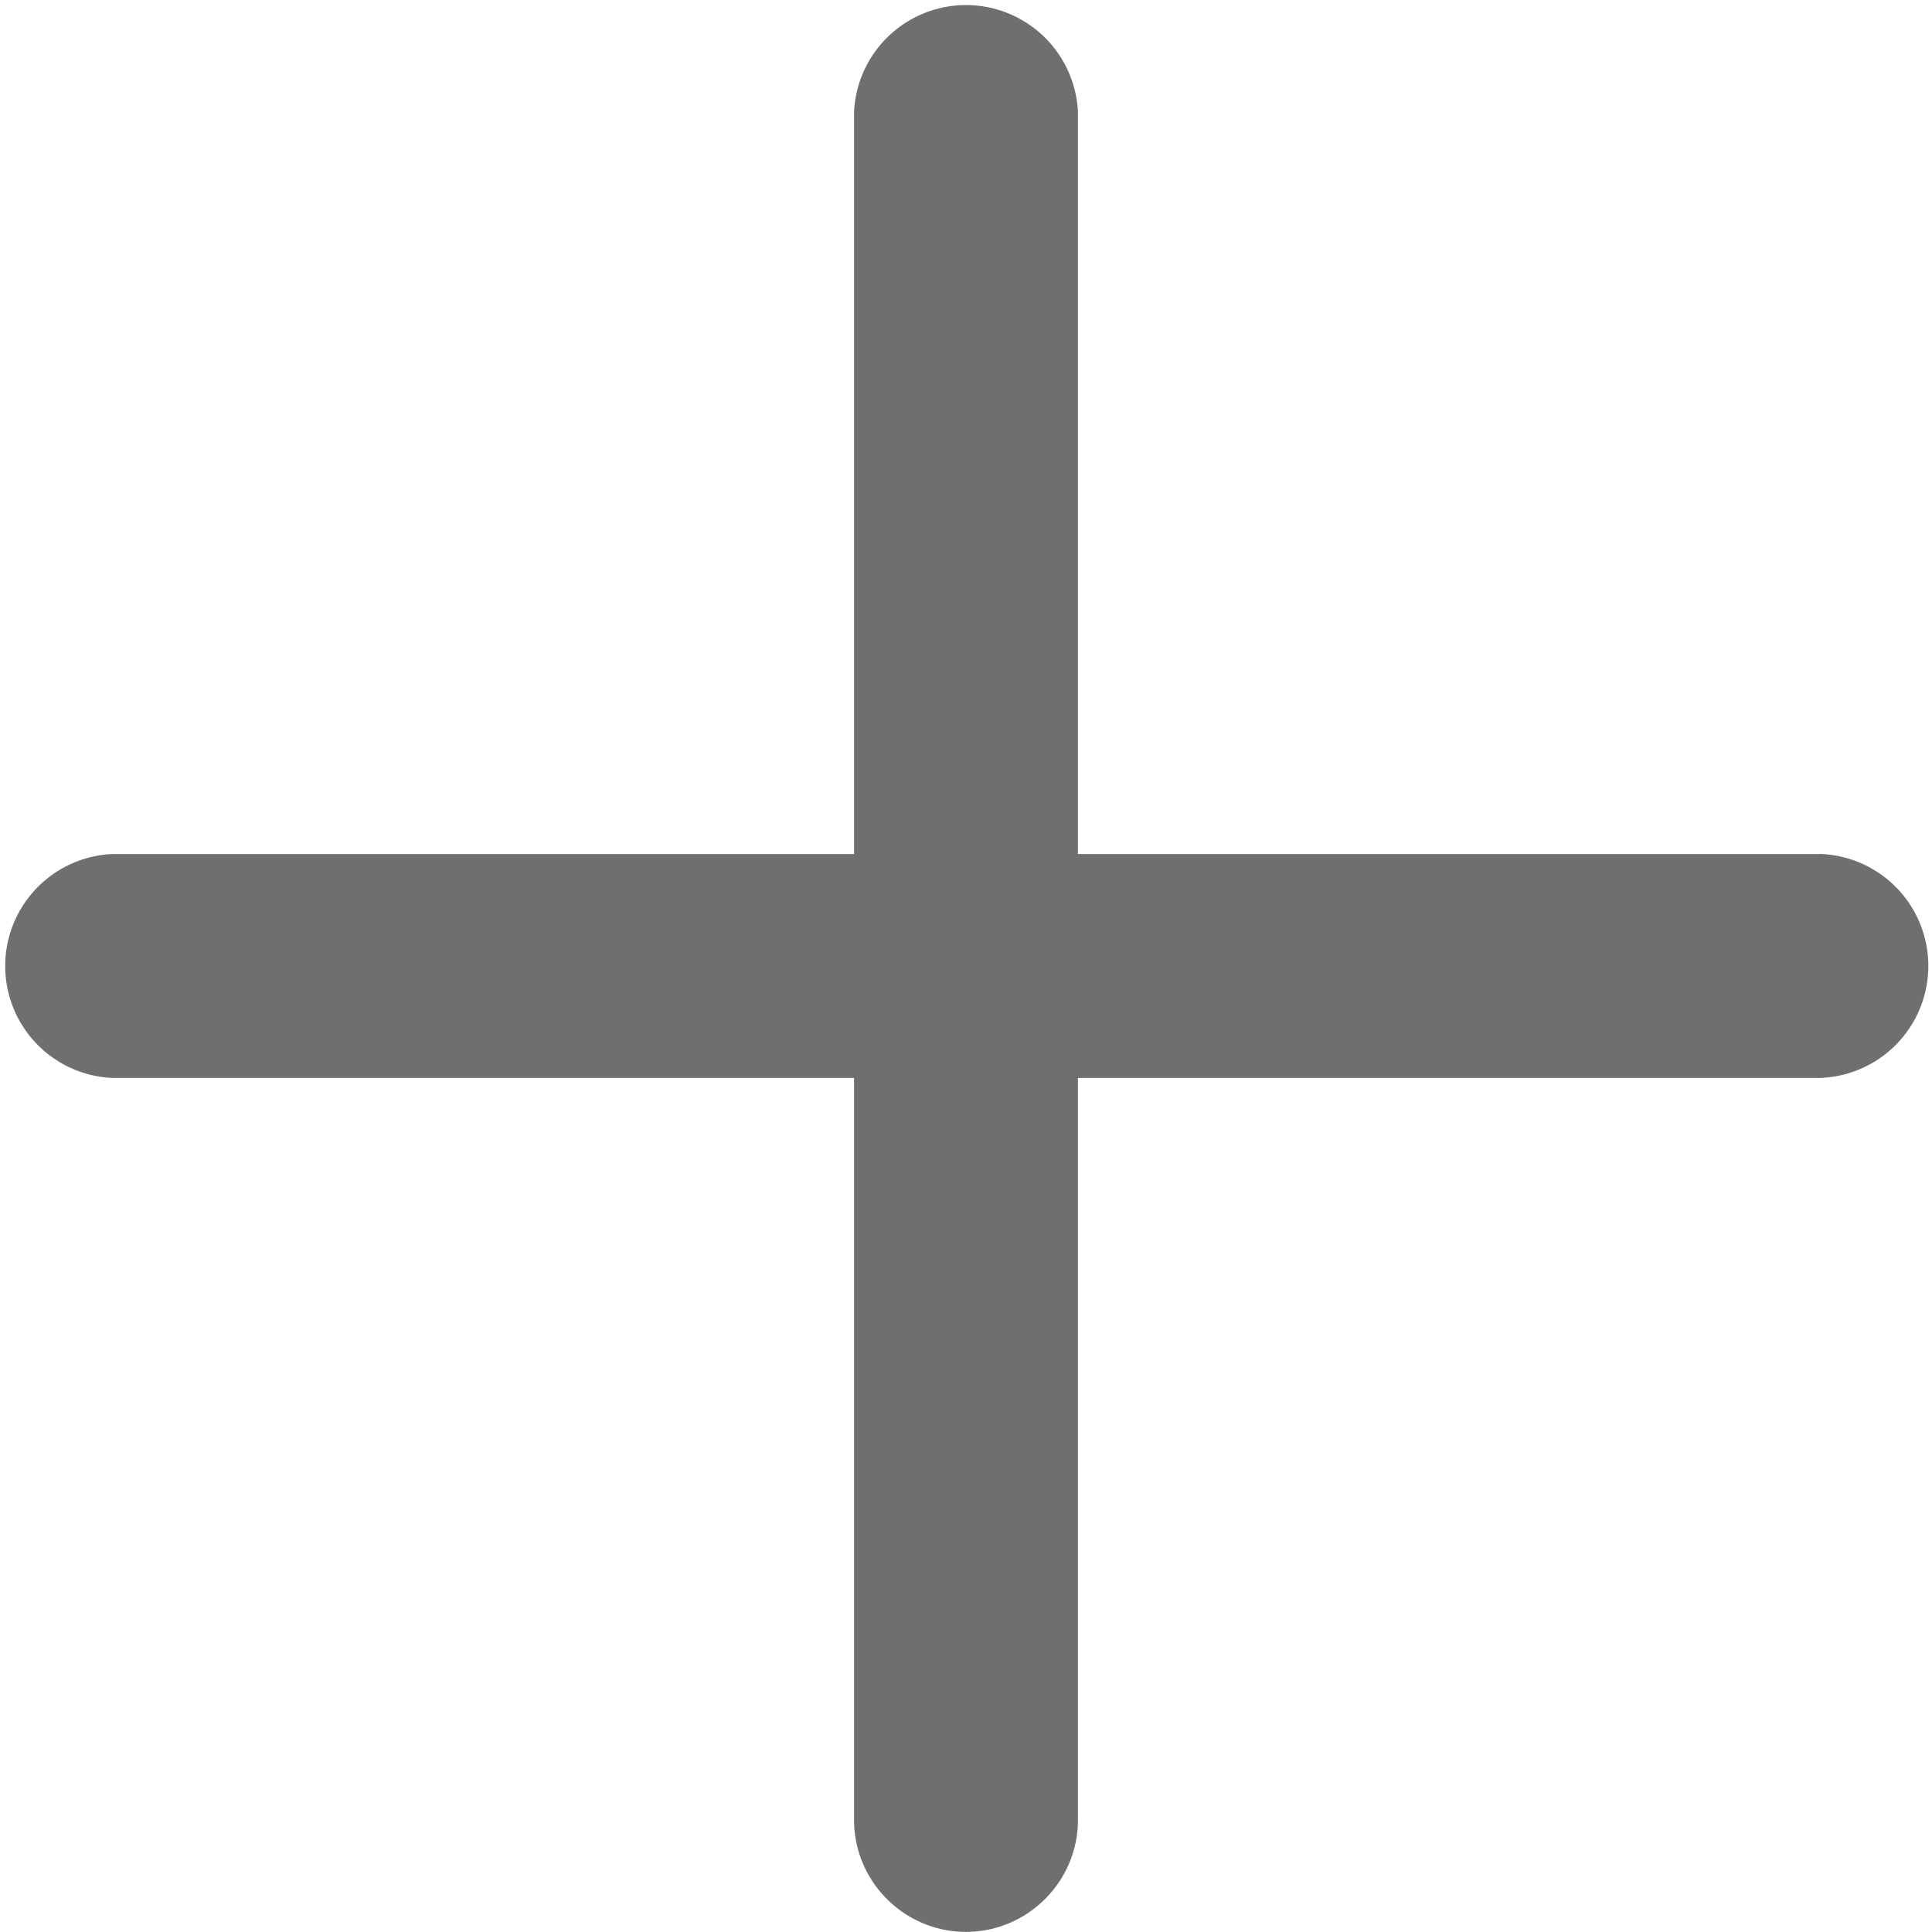 <svg viewBox="0 0 16 16" id="add" xmlns="http://www.w3.org/2000/svg"><path d="M15.072 7.073H8.927V.927a.928.928 0 00-1.854 0v6.146H.928a.928.928 0 000 1.854h6.145v6.145c0 .51.416.927.927.927.51 0 .927-.417.927-.927V8.927h6.145a.928.928 0 000-1.855z" fill="#6f6f6e"></path></svg>